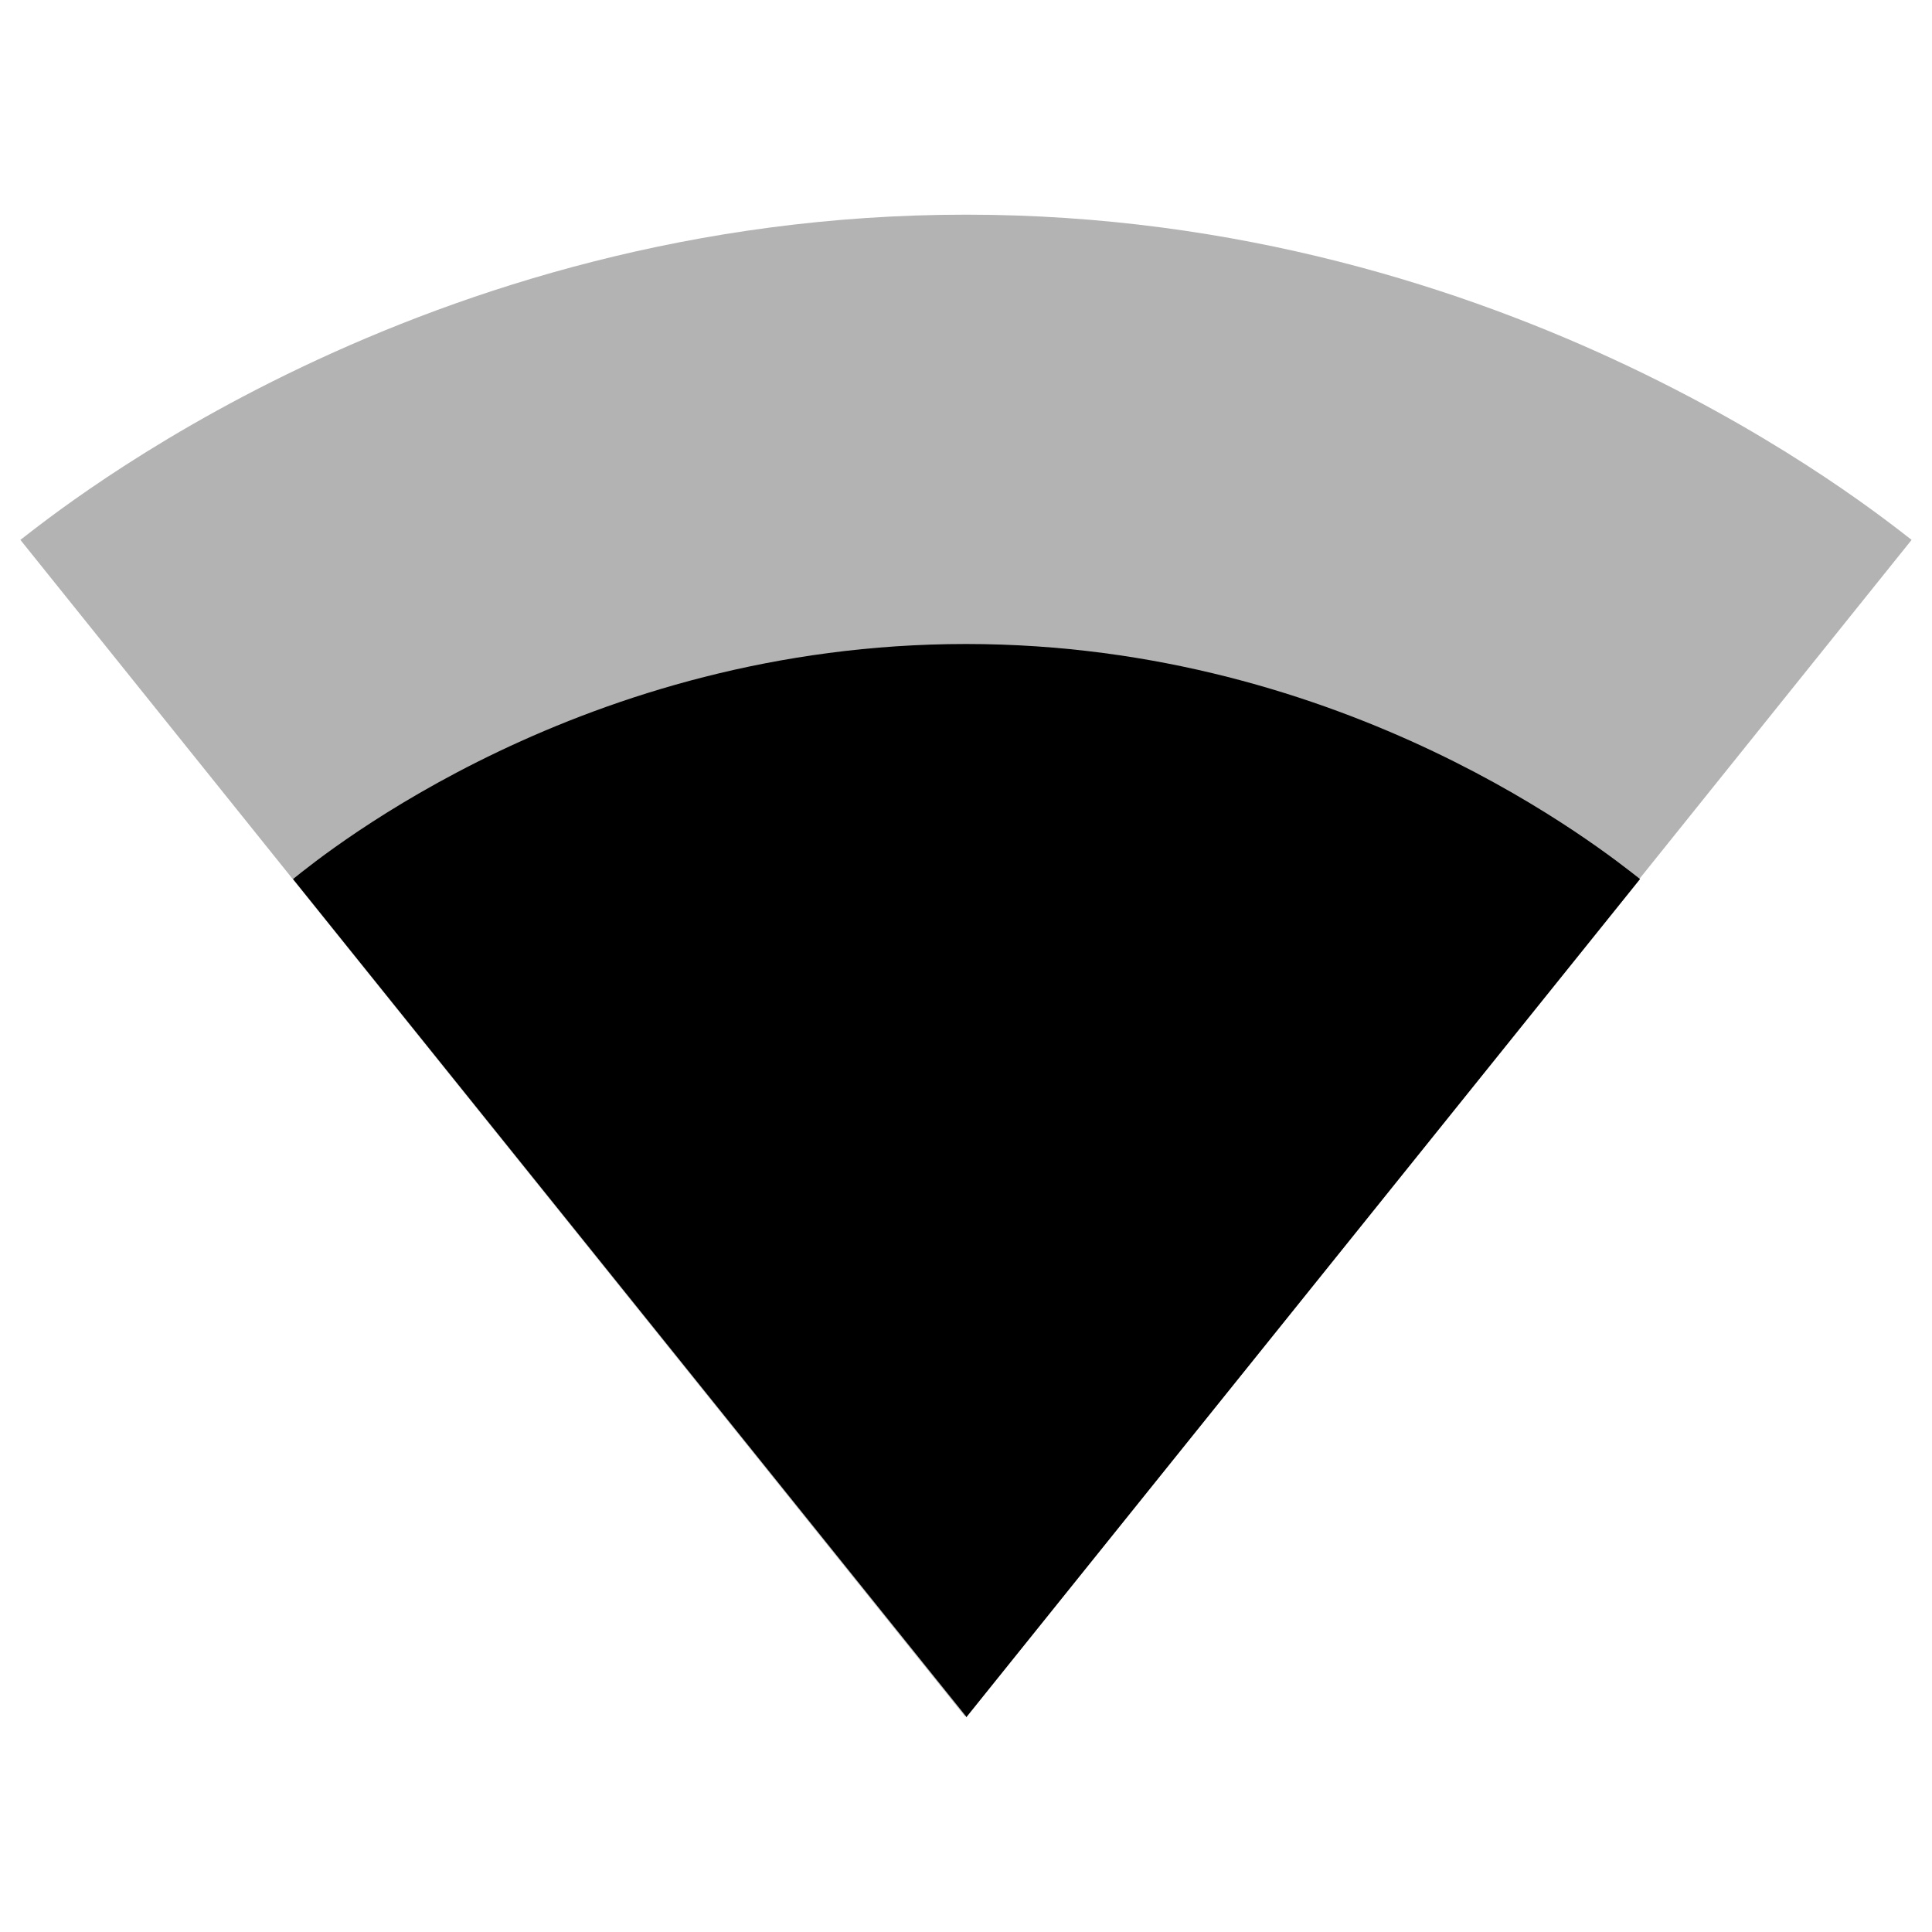 <svg xmlns="http://www.w3.org/2000/svg" width="18" height="18" viewBox="0 0 18 18">
    <path fill-opacity=".3" d="M9.01 15.99l8.8-10.96c-.34-.26-3.73-3.03-8.81-3.03s-8.47 2.77-8.81 3.03l8.8 10.96h.02z"/>
    <path d="M0 0h18v18h-18z" fill="none"/>
    <path d="M2.73 8.19l6.27 7.8v.01l.01-.01 6.27-7.8c-.32-.25-2.72-2.19-6.28-2.19s-5.96 1.94-6.27 2.19z"/>
</svg>
